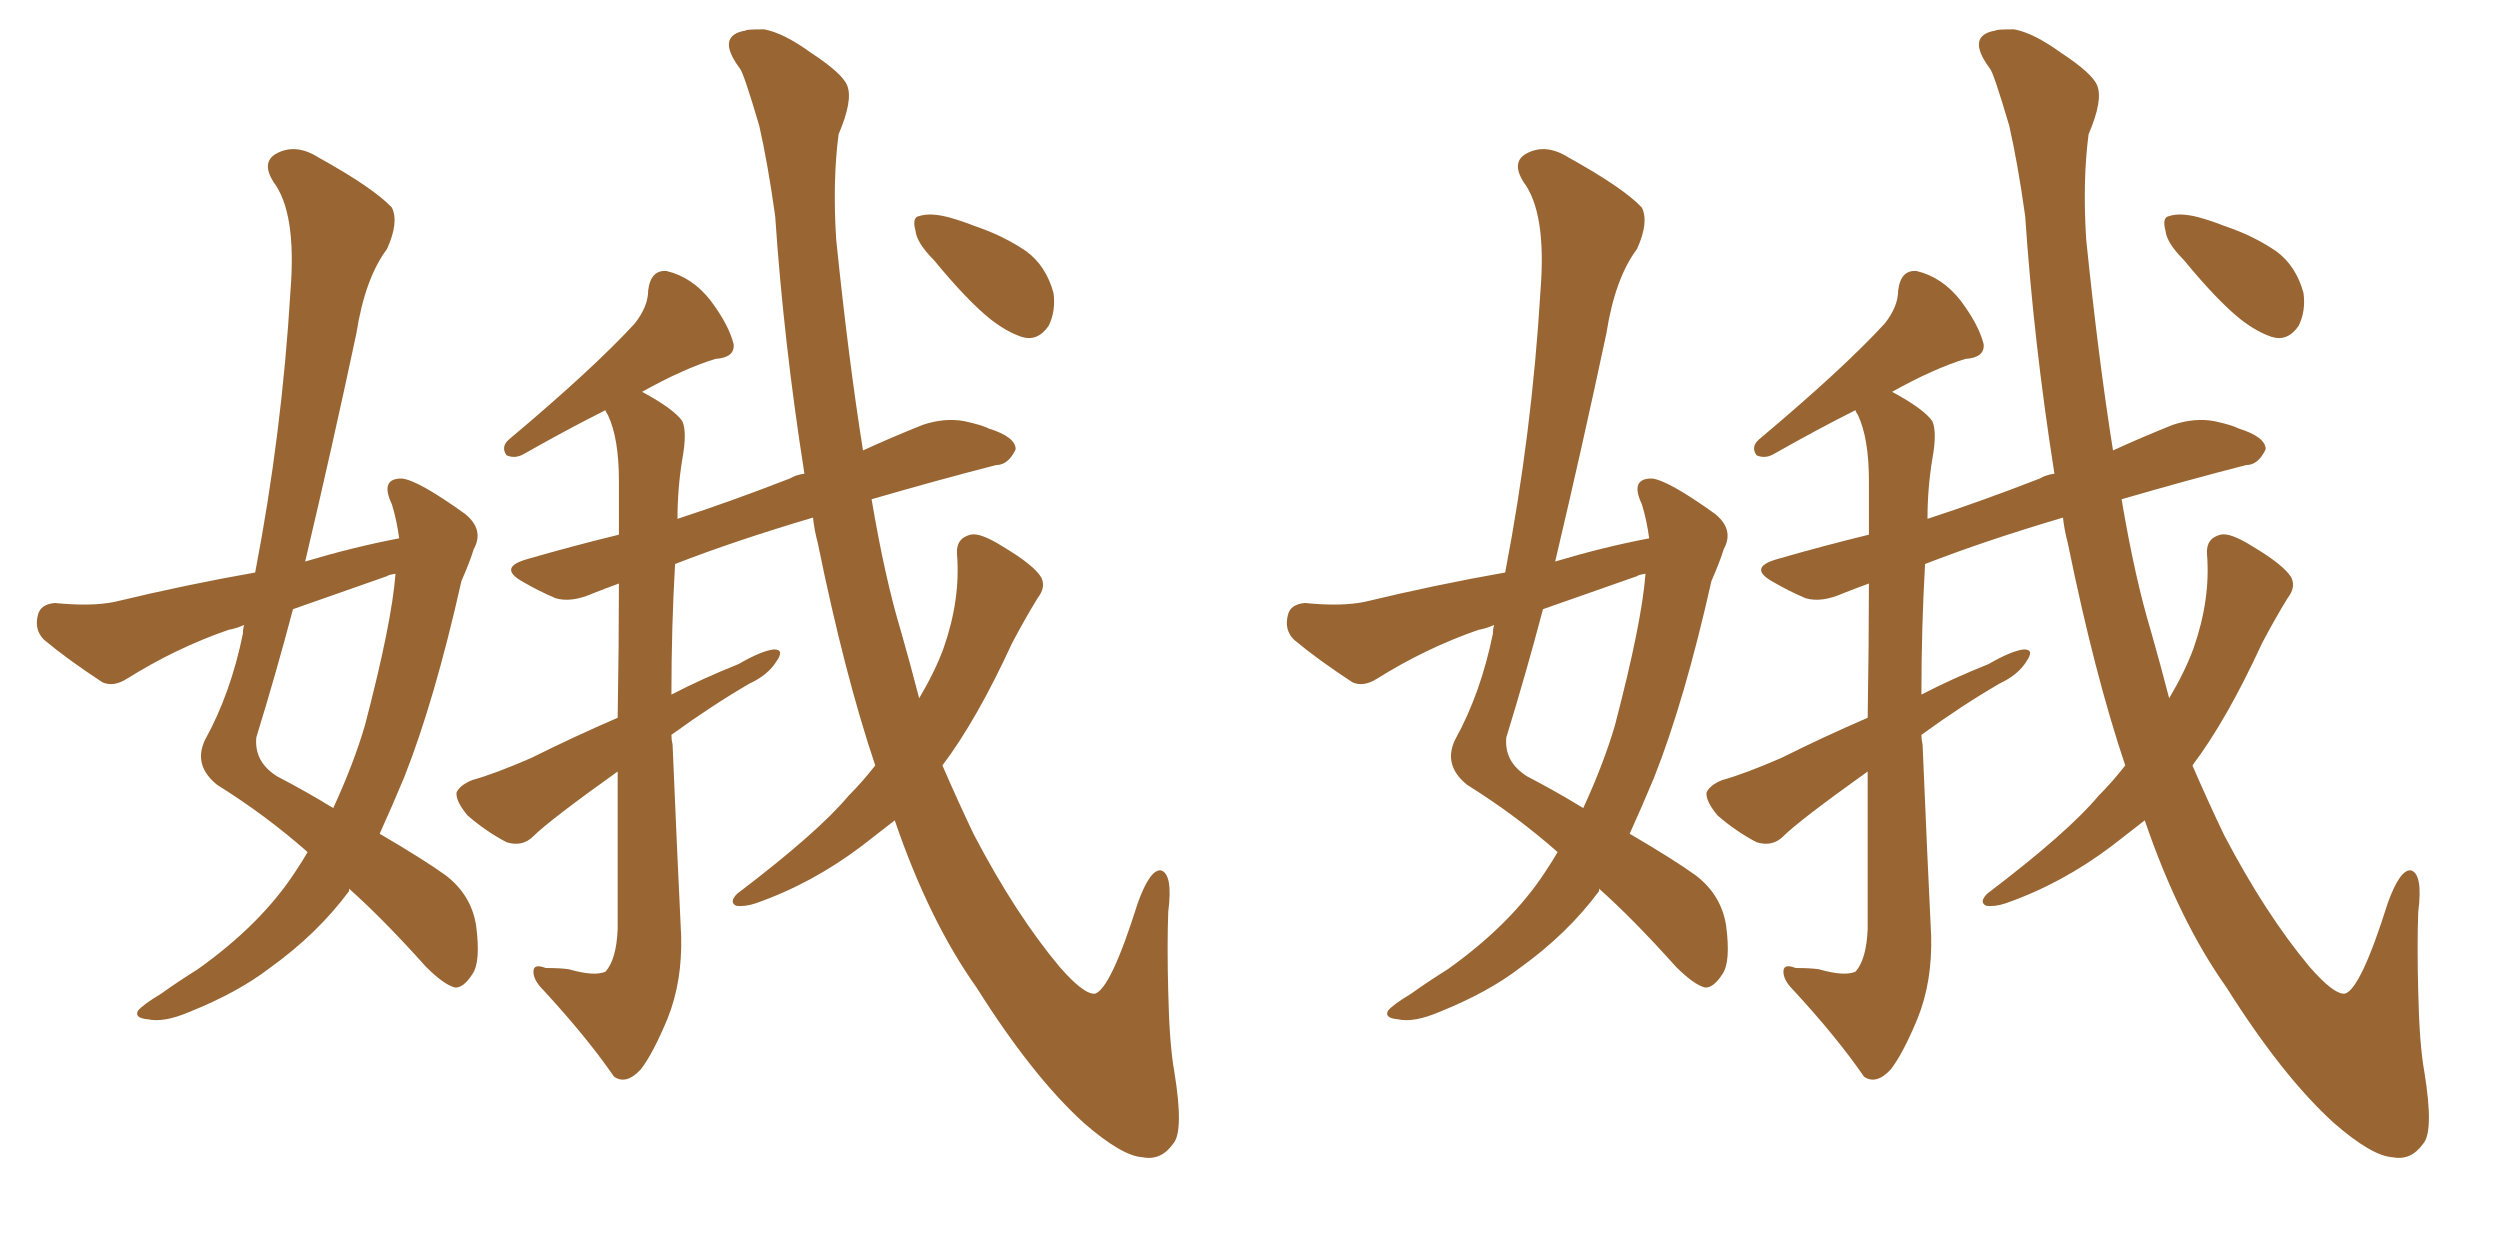 <svg xmlns="http://www.w3.org/2000/svg" xmlns:xlink="http://www.w3.org/1999/xlink" width="300" height="150"><path fill="#996633" padding="10" d="M47.90 64.60L47.90 64.60Q47.61 62.40 47.02 60.50L47.02 60.50Q45.56 57.42 48.19 57.42L48.19 57.42Q50.10 57.57 55.81 61.67L55.81 61.67Q58.15 63.57 56.84 65.92L56.84 65.92Q56.40 67.38 55.37 69.73L55.37 69.73Q52.15 84.08 48.49 93.31L48.49 93.31Q47.02 96.83 45.56 100.05L45.56 100.05Q50.83 103.13 53.47 105.03L53.47 105.03Q56.54 107.37 57.13 111.04L57.13 111.04Q57.71 115.43 56.69 116.89L56.69 116.89Q55.66 118.51 54.64 118.51L54.64 118.51Q53.32 118.21 51.12 116.02L51.12 116.02Q46.00 110.30 41.89 106.64L41.89 106.64Q41.89 106.79 41.89 106.93L41.89 106.93Q38.09 112.06 32.37 116.16L32.37 116.16Q28.56 119.09 22.71 121.44L22.71 121.44Q19.63 122.75 17.72 122.31L17.72 122.31Q16.11 122.17 16.55 121.29L16.55 121.29Q17.14 120.56 19.34 119.24L19.34 119.24Q21.39 117.77 23.73 116.31L23.73 116.31Q31.35 110.89 35.45 104.59L35.45 104.59Q36.33 103.27 36.91 102.25L36.91 102.25Q31.93 97.85 26.07 94.19L26.07 94.19Q23.14 91.85 24.61 88.77L24.61 88.77Q27.69 83.20 29.15 76.03L29.15 76.03Q29.15 75.44 29.30 75L29.30 75Q28.27 75.44 27.39 75.59L27.39 75.59Q21.09 77.78 15.23 81.45L15.23 81.45Q13.62 82.47 12.30 81.88L12.30 81.88Q8.06 79.10 5.27 76.76L5.27 76.76Q4.10 75.59 4.54 73.83L4.54 73.83Q4.83 72.51 6.59 72.36L6.59 72.36Q10.99 72.80 13.77 72.22L13.77 72.22Q22.27 70.17 30.62 68.70L30.62 68.70Q33.84 52.00 34.86 34.86L34.86 34.86Q35.60 25.49 32.81 21.83L32.81 21.83Q31.35 19.48 33.11 18.46L33.11 18.46Q35.45 17.14 38.23 18.90L38.23 18.90Q44.82 22.56 47.02 24.90L47.02 24.90Q47.90 26.66 46.44 29.88L46.44 29.88Q43.80 33.40 42.77 39.99L42.77 39.99Q39.84 53.76 36.62 67.38L36.62 67.38Q42.48 65.63 47.90 64.60ZM46.44 69.14L46.44 69.14Q40.58 71.19 35.16 73.10L35.16 73.10Q33.11 80.86 30.76 88.48L30.76 88.48Q30.47 91.41 33.25 93.16L33.25 93.16Q36.91 95.07 39.99 96.97L39.99 96.97Q42.48 91.55 43.80 87.01L43.80 87.01Q47.02 74.71 47.46 68.85L47.46 68.85Q46.58 68.99 46.44 69.14ZM105.03 91.85L105.03 91.85Q101.37 81.01 98.14 65.19L98.14 65.19Q97.71 63.57 97.56 62.11L97.56 62.11Q88.18 64.89 81.01 67.68L81.01 67.68Q80.57 75.29 80.57 83.35L80.57 83.35Q84.23 81.45 88.62 79.69L88.62 79.69Q91.41 78.08 92.87 77.93L92.87 77.93Q94.19 77.93 93.16 79.39L93.16 79.39Q92.14 81.01 89.94 82.03L89.94 82.03Q85.40 84.67 80.57 88.18L80.57 88.18Q80.57 88.77 80.71 89.36L80.71 89.36Q81.30 103.42 81.74 112.35L81.74 112.35Q81.88 117.77 80.13 122.17L80.13 122.17Q78.37 126.42 76.90 128.32L76.90 128.32Q75.15 130.22 73.68 129.20L73.68 129.20Q70.46 124.51 65.19 118.80L65.19 118.80Q64.01 117.63 64.01 116.60L64.01 116.60Q64.01 115.58 65.48 116.16L65.48 116.16Q67.24 116.16 68.26 116.31L68.26 116.31Q71.34 117.19 72.66 116.60L72.66 116.60Q73.97 115.14 74.12 111.47L74.12 111.47Q74.12 101.07 74.12 92.58L74.12 92.58Q65.92 98.44 64.01 100.34L64.01 100.34Q62.70 101.66 60.79 101.07L60.79 101.07Q58.30 99.76 56.10 97.85L56.10 97.85Q54.64 96.09 54.79 95.07L54.79 95.07Q55.22 94.19 56.69 93.60L56.69 93.60Q59.33 92.87 63.72 90.97L63.72 90.97Q68.70 88.48 74.12 86.13L74.12 86.13Q74.27 77.05 74.27 70.02L74.27 70.02Q72.66 70.61 71.19 71.19L71.19 71.19Q68.55 72.36 66.65 71.78L66.65 71.78Q64.60 70.90 62.84 69.87L62.84 69.87Q59.62 68.12 63.28 67.09L63.28 67.09Q68.85 65.48 74.27 64.16L74.27 64.16Q74.27 60.50 74.27 57.71L74.27 57.71Q74.27 52.59 72.95 49.80L72.95 49.80Q72.66 49.37 72.66 49.22L72.66 49.22Q68.26 51.42 62.84 54.49L62.84 54.49Q61.82 55.08 60.79 54.64L60.79 54.64Q60.06 53.61 61.08 52.73L61.08 52.73Q71.19 44.24 76.17 38.82L76.17 38.82Q77.78 36.77 77.78 34.86L77.78 34.86Q78.08 32.37 79.98 32.52L79.98 32.52Q83.06 33.25 85.25 36.04L85.25 36.04Q87.45 38.96 88.04 41.31L88.04 41.31Q88.18 42.92 85.84 43.07L85.84 43.07Q82.03 44.24 77.05 47.02L77.05 47.02Q80.86 49.07 81.88 50.54L81.88 50.54Q82.47 51.86 81.88 55.08L81.88 55.08Q81.30 58.59 81.30 62.26L81.30 62.26Q87.60 60.21 94.78 57.42L94.78 57.42Q95.51 56.98 96.53 56.84L96.53 56.84Q94.04 41.02 93.02 25.93L93.02 25.93Q92.14 19.63 91.11 15.09L91.11 15.09Q89.21 8.64 88.77 8.20L88.77 8.20Q85.84 4.25 89.50 3.66L89.50 3.66Q89.50 3.52 91.70 3.52L91.70 3.52Q94.04 3.96 97.27 6.30L97.27 6.30Q101.07 8.79 101.66 10.25L101.66 10.25Q102.39 12.01 100.63 16.11L100.63 16.11Q99.90 21.68 100.34 28.71L100.34 28.71Q101.81 43.07 103.56 54.05L103.56 54.05Q107.08 52.44 110.74 50.98L110.74 50.98Q113.38 50.10 115.72 50.54L115.72 50.54Q117.77 50.98 118.65 51.42L118.65 51.42Q121.88 52.44 121.88 53.91L121.88 53.91Q121.00 55.81 119.53 55.81L119.53 55.81Q112.65 57.57 104.59 59.91L104.59 59.91Q106.20 69.43 108.11 75.73L108.11 75.73Q109.28 79.83 110.30 83.79L110.30 83.79Q112.21 80.57 113.23 77.78L113.23 77.78Q115.28 71.92 114.84 66.50L114.84 66.50Q114.70 64.60 116.46 64.16L116.46 64.16Q117.63 63.87 120.41 65.63L120.41 65.63Q124.07 67.82 124.95 69.29L124.95 69.29Q125.54 70.46 124.51 71.78L124.51 71.78Q122.90 74.41 121.44 77.20L121.44 77.20Q117.19 86.43 113.09 91.85L113.09 91.85Q114.99 96.24 116.89 100.20L116.89 100.20Q121.88 109.72 127.15 116.02L127.15 116.02Q130.08 119.38 131.40 119.24L131.40 119.24Q133.30 118.65 136.52 108.40L136.52 108.40Q137.99 104.30 139.31 104.44L139.31 104.44Q140.77 104.88 140.19 109.42L140.19 109.42Q140.04 113.38 140.19 119.09L140.19 119.09Q140.33 125.39 140.92 128.61L140.92 128.61Q142.09 135.79 140.77 137.26L140.77 137.26Q139.31 139.31 137.11 138.87L137.11 138.87Q134.62 138.72 130.08 134.77L130.08 134.77Q123.93 129.20 117.19 118.51L117.19 118.51Q111.47 110.45 107.37 98.44L107.37 98.44Q105.32 100.05 103.42 101.51L103.42 101.51Q97.41 106.05 90.67 108.40L90.67 108.40Q89.36 108.84 88.33 108.69L88.33 108.69Q87.45 108.25 88.48 107.23L88.48 107.23Q98.14 99.90 101.81 95.51L101.81 95.51Q103.56 93.75 105.03 91.85ZM112.06 31.20L112.06 31.20L112.06 31.20Q110.01 29.15 109.86 27.69L109.86 27.69Q109.42 26.07 110.30 25.93L110.30 25.93Q111.62 25.49 113.82 26.07L113.82 26.07Q115.43 26.51 116.89 27.10L116.89 27.10Q120.41 28.27 123.19 30.18L123.19 30.18Q125.54 31.93 126.42 35.16L126.42 35.16Q126.71 37.35 125.83 39.11L125.83 39.11Q124.51 41.02 122.61 40.43L122.61 40.43Q120.85 39.84 118.95 38.38L118.95 38.38Q116.16 36.18 112.06 31.20ZM197.90 64.60L197.90 64.60Q197.61 62.40 197.02 60.50L197.02 60.50Q195.56 57.42 198.19 57.42L198.19 57.42Q200.10 57.57 205.81 61.67L205.81 61.67Q208.15 63.57 206.84 65.92L206.84 65.92Q206.40 67.38 205.37 69.73L205.37 69.73Q202.15 84.08 198.49 93.31L198.49 93.31Q197.02 96.83 195.56 100.05L195.56 100.05Q200.83 103.13 203.47 105.03L203.47 105.03Q206.54 107.37 207.13 111.04L207.13 111.04Q207.71 115.43 206.69 116.89L206.69 116.89Q205.66 118.51 204.64 118.51L204.64 118.51Q203.32 118.21 201.12 116.02L201.12 116.02Q196.00 110.30 191.89 106.64L191.89 106.64Q191.89 106.79 191.89 106.93L191.89 106.93Q188.09 112.06 182.37 116.16L182.37 116.16Q178.56 119.09 172.71 121.44L172.71 121.44Q169.63 122.75 167.72 122.31L167.72 122.31Q166.11 122.17 166.55 121.29L166.55 121.29Q167.14 120.56 169.34 119.24L169.34 119.24Q171.39 117.77 173.73 116.31L173.73 116.31Q181.35 110.89 185.45 104.59L185.45 104.59Q186.33 103.27 186.91 102.25L186.91 102.25Q181.93 97.85 176.07 94.19L176.07 94.19Q173.14 91.85 174.61 88.77L174.61 88.77Q177.69 83.20 179.15 76.03L179.15 76.03Q179.15 75.44 179.30 75L179.30 75Q178.27 75.44 177.39 75.59L177.39 75.59Q171.09 77.78 165.23 81.45L165.23 81.45Q163.62 82.47 162.30 81.88L162.30 81.88Q158.06 79.10 155.27 76.76L155.27 76.76Q154.10 75.59 154.54 73.83L154.54 73.83Q154.83 72.51 156.59 72.36L156.59 72.36Q160.99 72.80 163.77 72.22L163.77 72.22Q172.27 70.17 180.62 68.70L180.62 68.70Q183.84 52.00 184.86 34.86L184.86 34.86Q185.60 25.49 182.81 21.83L182.81 21.83Q181.35 19.48 183.11 18.46L183.11 18.46Q185.45 17.14 188.23 18.90L188.23 18.90Q194.82 22.56 197.02 24.90L197.02 24.90Q197.90 26.66 196.44 29.88L196.44 29.88Q193.80 33.40 192.77 39.99L192.77 39.99Q189.84 53.76 186.62 67.38L186.62 67.38Q192.48 65.63 197.90 64.60ZM196.44 69.14L196.44 69.14Q190.58 71.19 185.16 73.10L185.16 73.10Q183.11 80.86 180.76 88.48L180.76 88.48Q180.47 91.41 183.25 93.16L183.25 93.16Q186.91 95.07 189.99 96.97L189.99 96.97Q192.48 91.55 193.80 87.01L193.80 87.01Q197.02 74.71 197.46 68.85L197.46 68.85Q196.58 68.99 196.44 69.14ZM255.03 91.85L255.03 91.85Q251.37 81.01 248.14 65.19L248.14 65.19Q247.71 63.57 247.56 62.11L247.56 62.11Q238.18 64.89 231.01 67.68L231.01 67.68Q230.57 75.29 230.57 83.35L230.57 83.35Q234.23 81.45 238.62 79.69L238.62 79.69Q241.41 78.08 242.87 77.93L242.87 77.93Q244.19 77.93 243.16 79.39L243.16 79.39Q242.14 81.01 239.94 82.03L239.94 82.03Q235.40 84.67 230.57 88.18L230.57 88.18Q230.57 88.77 230.71 89.36L230.71 89.36Q231.30 103.42 231.74 112.35L231.74 112.35Q231.88 117.77 230.13 122.17L230.13 122.17Q228.37 126.42 226.90 128.32L226.90 128.32Q225.15 130.22 223.68 129.20L223.68 129.20Q220.46 124.51 215.19 118.80L215.19 118.80Q214.01 117.63 214.01 116.60L214.01 116.60Q214.01 115.58 215.48 116.16L215.48 116.16Q217.24 116.16 218.26 116.31L218.26 116.31Q221.34 117.19 222.66 116.60L222.66 116.60Q223.97 115.14 224.12 111.47L224.12 111.47Q224.12 101.07 224.12 92.58L224.12 92.58Q215.92 98.44 214.01 100.34L214.01 100.34Q212.70 101.66 210.79 101.07L210.79 101.07Q208.30 99.76 206.10 97.85L206.10 97.85Q204.64 96.09 204.79 95.07L204.79 95.07Q205.22 94.19 206.69 93.60L206.69 93.60Q209.33 92.87 213.72 90.97L213.72 90.97Q218.70 88.48 224.12 86.13L224.12 86.13Q224.27 77.05 224.27 70.02L224.27 70.02Q222.66 70.61 221.19 71.19L221.19 71.19Q218.55 72.36 216.65 71.78L216.65 71.78Q214.60 70.90 212.84 69.87L212.84 69.87Q209.62 68.12 213.28 67.09L213.28 67.09Q218.85 65.48 224.27 64.16L224.27 64.16Q224.27 60.50 224.27 57.71L224.27 57.71Q224.27 52.59 222.95 49.80L222.95 49.80Q222.66 49.37 222.66 49.22L222.66 49.22Q218.26 51.42 212.84 54.49L212.84 54.49Q211.82 55.08 210.79 54.64L210.79 54.64Q210.06 53.61 211.08 52.73L211.08 52.73Q221.19 44.24 226.17 38.82L226.17 38.82Q227.78 36.77 227.78 34.86L227.78 34.86Q228.08 32.37 229.98 32.52L229.98 32.52Q233.06 33.25 235.25 36.04L235.25 36.04Q237.45 38.96 238.04 41.31L238.04 41.31Q238.18 42.92 235.84 43.07L235.84 43.07Q232.03 44.24 227.05 47.02L227.05 47.02Q230.86 49.07 231.88 50.54L231.88 50.54Q232.47 51.86 231.88 55.08L231.88 55.08Q231.30 58.59 231.30 62.26L231.30 62.26Q237.60 60.21 244.78 57.42L244.78 57.42Q245.51 56.98 246.53 56.84L246.53 56.84Q244.04 41.02 243.02 25.93L243.02 25.93Q242.14 19.63 241.11 15.09L241.11 15.09Q239.21 8.64 238.77 8.20L238.77 8.20Q235.84 4.25 239.50 3.66L239.50 3.66Q239.50 3.52 241.70 3.52L241.70 3.52Q244.04 3.96 247.27 6.30L247.27 6.30Q251.07 8.79 251.66 10.25L251.66 10.25Q252.39 12.01 250.63 16.11L250.63 16.11Q249.90 21.68 250.34 28.71L250.34 28.71Q251.81 43.07 253.56 54.05L253.56 54.05Q257.08 52.44 260.74 50.98L260.74 50.98Q263.38 50.10 265.72 50.54L265.72 50.54Q267.77 50.98 268.65 51.42L268.65 51.42Q271.88 52.44 271.88 53.91L271.88 53.91Q271.00 55.81 269.53 55.81L269.53 55.81Q262.65 57.57 254.59 59.91L254.59 59.91Q256.20 69.43 258.11 75.73L258.11 75.73Q259.28 79.83 260.30 83.79L260.30 83.79Q262.21 80.57 263.23 77.78L263.23 77.78Q265.28 71.92 264.84 66.50L264.84 66.50Q264.70 64.60 266.46 64.16L266.46 64.16Q267.63 63.87 270.41 65.63L270.41 65.63Q274.07 67.82 274.95 69.29L274.95 69.29Q275.54 70.46 274.51 71.78L274.51 71.78Q272.90 74.41 271.44 77.20L271.44 77.20Q267.19 86.43 263.09 91.85L263.09 91.85Q264.99 96.24 266.89 100.20L266.89 100.20Q271.88 109.72 277.15 116.02L277.15 116.02Q280.08 119.38 281.40 119.24L281.40 119.24Q283.30 118.65 286.52 108.40L286.52 108.40Q287.99 104.30 289.31 104.44L289.31 104.44Q290.77 104.88 290.19 109.42L290.19 109.42Q290.04 113.38 290.19 119.09L290.19 119.09Q290.33 125.39 290.92 128.61L290.92 128.61Q292.09 135.79 290.77 137.26L290.77 137.26Q289.31 139.31 287.11 138.87L287.11 138.87Q284.62 138.72 280.08 134.77L280.08 134.77Q273.93 129.20 267.19 118.51L267.19 118.51Q261.47 110.45 257.37 98.44L257.37 98.44Q255.32 100.05 253.42 101.51L253.42 101.51Q247.41 106.05 240.67 108.40L240.67 108.40Q239.36 108.84 238.33 108.69L238.33 108.69Q237.45 108.25 238.48 107.23L238.48 107.23Q248.14 99.90 251.81 95.51L251.81 95.51Q253.56 93.75 255.03 91.85ZM262.06 31.20L262.06 31.20L262.06 31.20Q260.01 29.15 259.86 27.69L259.86 27.69Q259.42 26.07 260.30 25.93L260.30 25.93Q261.62 25.49 263.82 26.07L263.82 26.07Q265.43 26.51 266.89 27.10L266.89 27.10Q270.41 28.27 273.19 30.18L273.19 30.18Q275.54 31.93 276.42 35.16L276.42 35.16Q276.71 37.35 275.83 39.11L275.83 39.11Q274.51 41.02 272.61 40.43L272.61 40.43Q270.85 39.84 268.95 38.38L268.95 38.38Q266.16 36.18 262.06 31.20Z"/></svg>